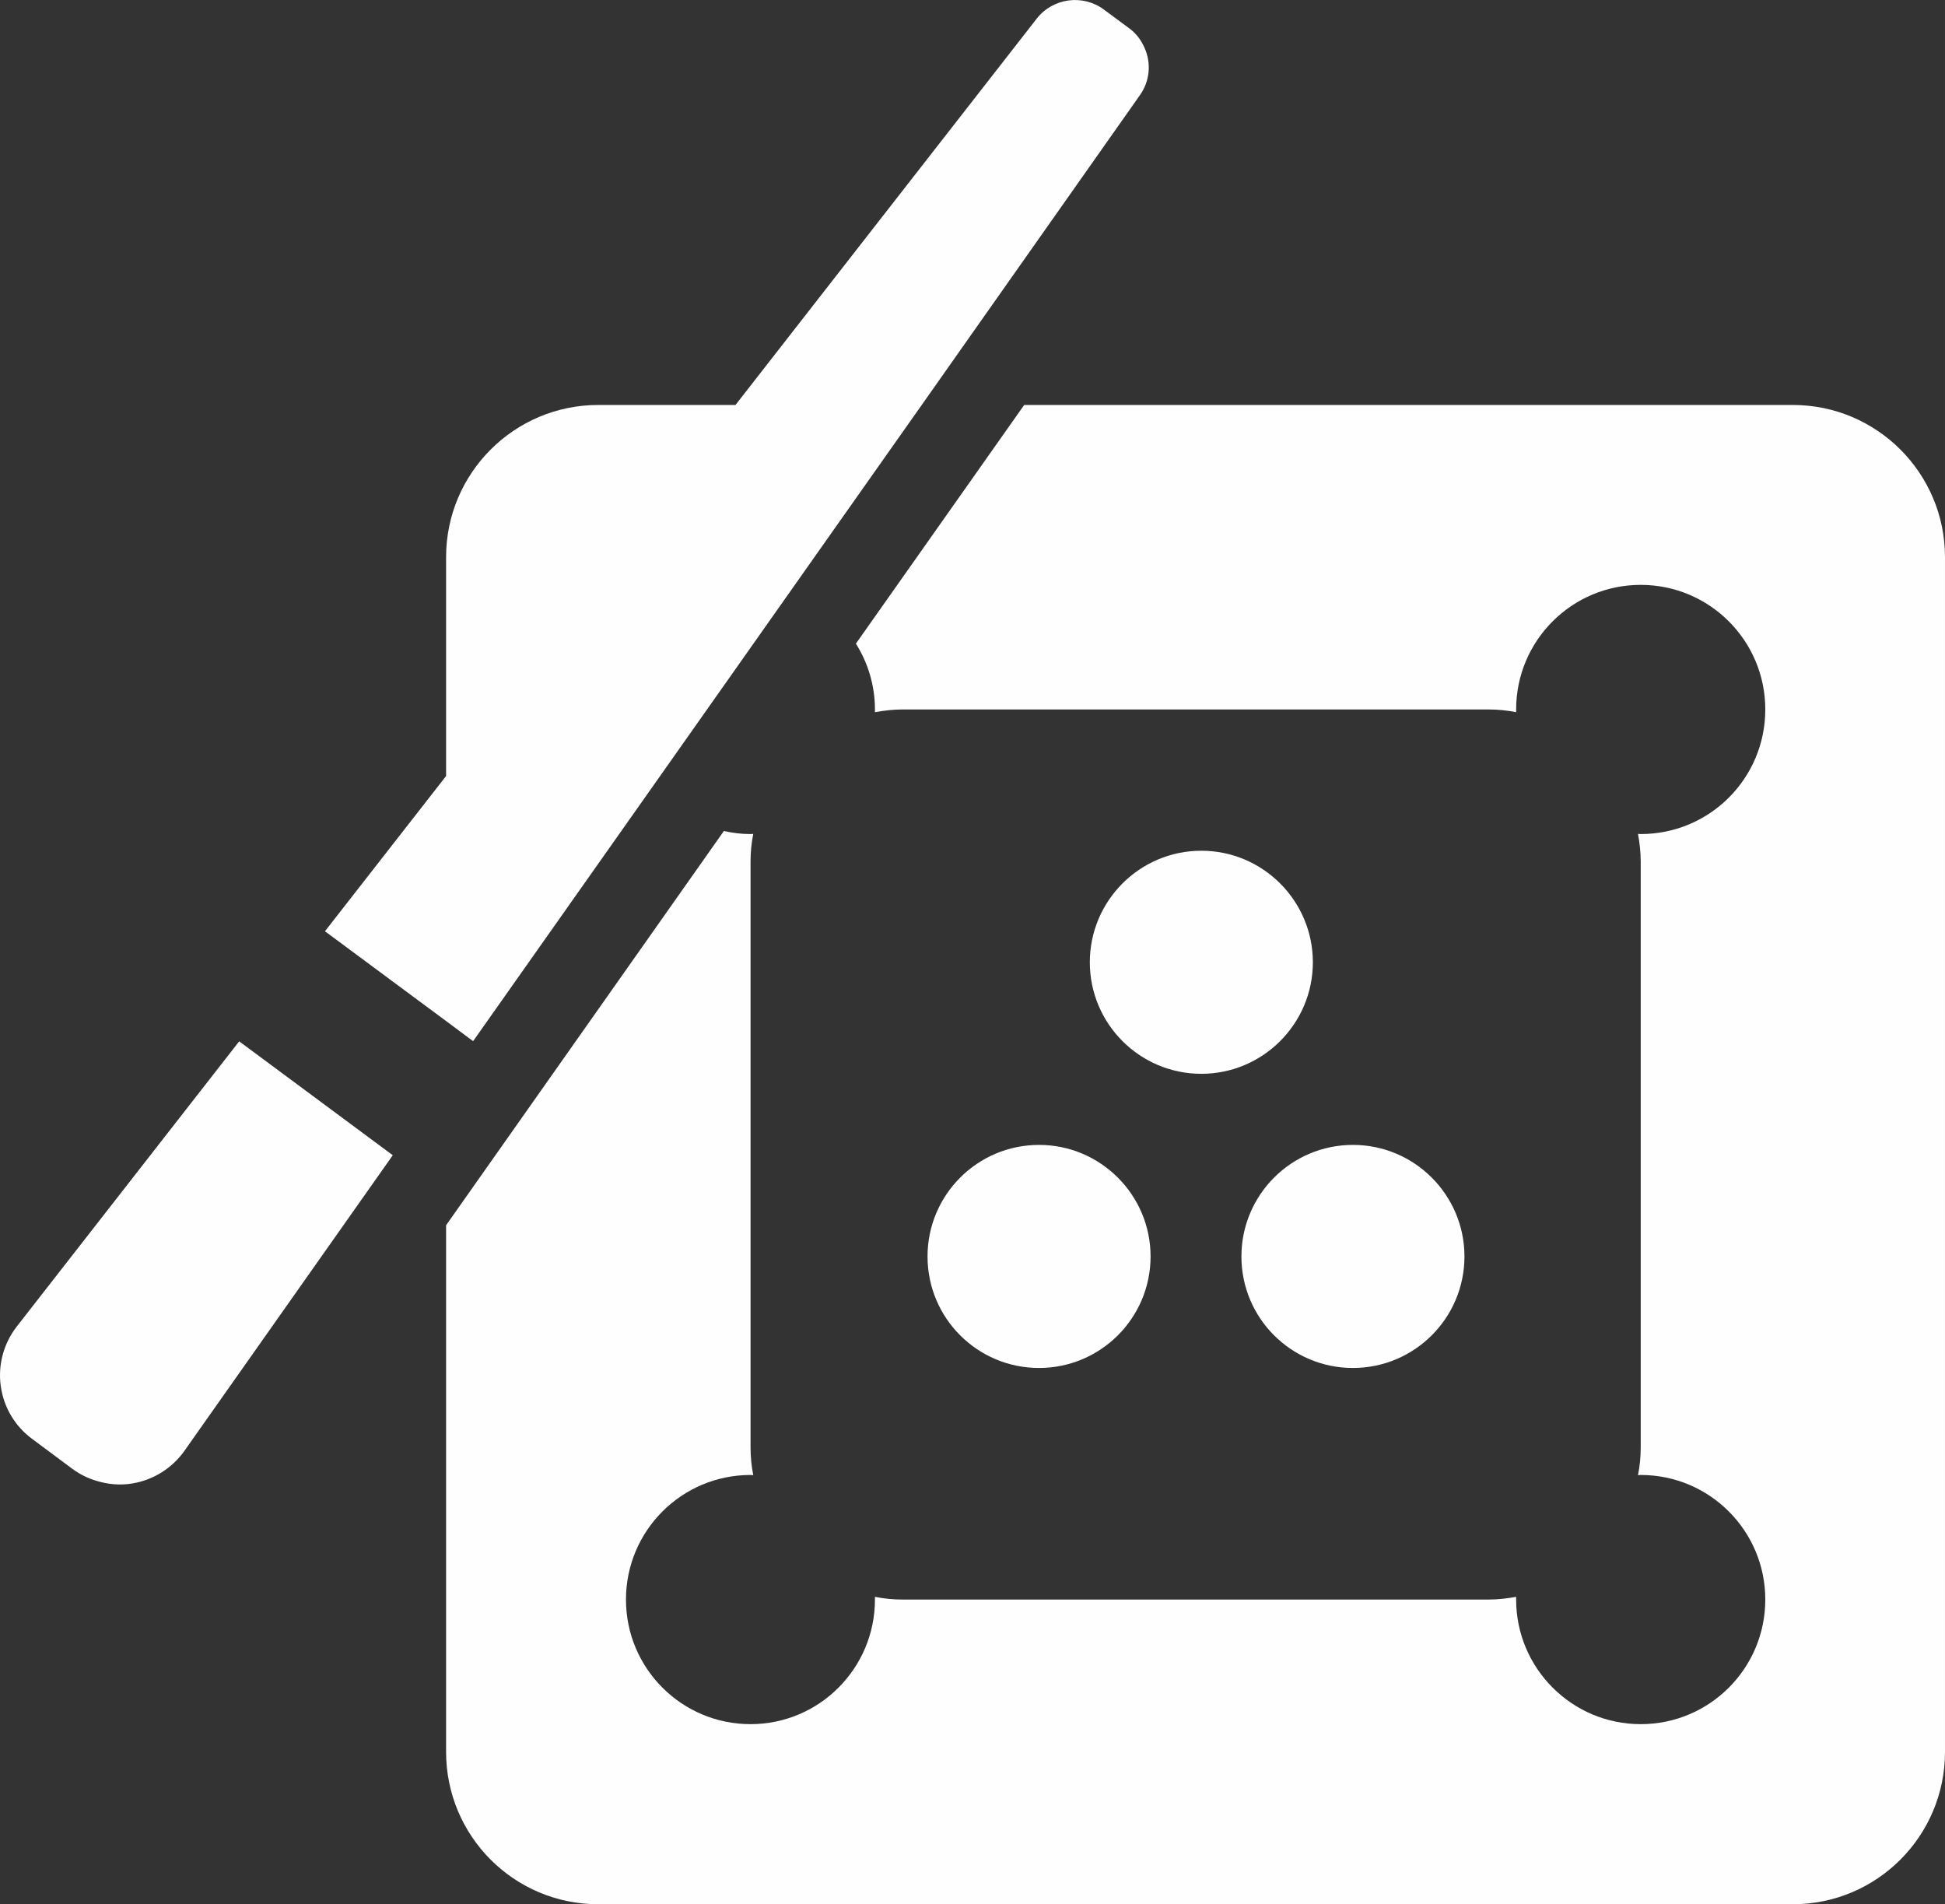 <?xml version="1.0" encoding="UTF-8"?>
<!DOCTYPE svg PUBLIC "-//W3C//DTD SVG 1.1//EN" "http://www.w3.org/Graphics/SVG/1.1/DTD/svg11.dtd">
<!-- Creator: CorelDRAW 2018 (64 Bit Versão de avaliação) -->
<svg xmlns="http://www.w3.org/2000/svg" xml:space="preserve" width="7.686mm" height="7.524mm" version="1.1" style="shape-rendering:geometricPrecision; text-rendering:geometricPrecision; image-rendering:optimizeQuality; fill-rule:evenodd; clip-rule:evenodd"
viewBox="0 0 107.26 105"
 xmlns:xlink="http://www.w3.org/1999/xlink">
 <rect x="0" y="0" width="107.26" height="105" fill="#333333" stroke="none"/>
 <defs>
  <style type="text/css">
   <![CDATA[
    .fil0 {fill:#FEFEFE;fill-rule:nonzero}
   ]]>
  </style>
 </defs>
 <g id="Camada_x0020_1">
  <path class="fil0" d="M98.87 22.33l-42.39 0 -9.28 13.16c0.66,1.05 1.05,2.3 1.05,3.63 0,0.05 -0,0.1 -0,0.15 0.5,-0.09 1.01,-0.15 1.53,-0.15l32.3 0c0.52,0 1.03,0.05 1.53,0.15 0,-0.05 -0,-0.09 -0,-0.15 0,-3.79 3.07,-6.87 6.87,-6.87 3.8,0 6.87,3.08 6.87,6.87 0,3.8 -3.07,6.87 -6.87,6.87 -0.05,0 -0.09,-0.01 -0.15,-0.01 0.09,0.5 0.15,1 0.15,1.53l0 32.29c0,0.53 -0.05,1.04 -0.15,1.54 0.05,0 0.1,-0.01 0.15,-0.01 3.8,0 6.87,3.08 6.87,6.87 0,3.79 -3.07,6.87 -6.87,6.87 -3.79,0 -6.87,-3.08 -6.87,-6.87 0,-0.05 0,-0.1 0,-0.15 -0.5,0.09 -1,0.15 -1.53,0.15l-32.3 0c-0.52,0 -1.03,-0.05 -1.53,-0.15 0,0.05 0,0.1 0,0.15 0,3.79 -3.07,6.87 -6.86,6.87 -3.8,0 -6.87,-3.08 -6.87,-6.87 0,-3.79 3.07,-6.87 6.87,-6.87 0.05,0 0.09,0.01 0.15,0.01 -0.1,-0.5 -0.15,-1.01 -0.15,-1.54l0 -32.29c0,-0.53 0.05,-1.03 0.15,-1.53 -0.05,0 -0.1,0.01 -0.15,0.01 -0.51,0 -1,-0.06 -1.47,-0.17l-15.32 21.74 0 29.04c0,4.64 3.75,8.4 8.39,8.4l65.88 0c4.63,0 8.39,-3.76 8.39,-8.4l0 -65.88c0,-4.63 -3.76,-8.39 -8.39,-8.39z"/>
  <path class="fil0" d="M66.25 46.91c-3.4,0 -6.15,2.76 -6.15,6.15 0,3.39 2.75,6.15 6.15,6.15 3.39,0 6.15,-2.76 6.15,-6.15 0,-3.39 -2.76,-6.15 -6.15,-6.15z"/>
  <path class="fil0" d="M51.15 69.28c0,3.4 2.75,6.15 6.15,6.15 3.39,0 6.15,-2.75 6.15,-6.15 0,-3.39 -2.76,-6.15 -6.15,-6.15 -3.4,0 -6.15,2.76 -6.15,6.15z"/>
  <path class="fil0" d="M68.46 69.28c0,3.4 2.75,6.15 6.15,6.15 3.39,0 6.15,-2.75 6.15,-6.15 0,-3.39 -2.76,-6.15 -6.15,-6.15 -3.4,0 -6.15,2.76 -6.15,6.15z"/>
  <path class="fil0" d="M13.19 57.42l-12.27 15.73c-0.72,0.93 -1.04,2.11 -0.88,3.27 0.16,1.17 0.78,2.22 1.73,2.92l2.23 1.66c0.41,0.3 0.86,0.52 1.34,0.66 0.63,0.19 1.29,0.25 1.95,0.14 1.16,-0.19 2.2,-0.84 2.88,-1.8l11.49 -16.3 -4.76 -3.53 -3.71 -2.75z"/>
  <path class="fil0" d="M62.27 1.56l-1.39 -1.03c-1.17,-0.87 -2.82,-0.64 -3.71,0.5l-16.61 21.3 -7.57 0c-4.63,0 -8.39,3.76 -8.39,8.39l0 12.07 -6.68 8.56 3.71 2.75 2.97 2.2 1.49 1.11 9.91 -14.05 7.58 -10.75 7.25 -10.28 12.03 -17.08c0.57,-0.8 0.63,-1.8 0.25,-2.63 -0.18,-0.4 -0.45,-0.78 -0.84,-1.06z"/>
 </g>
</svg>
